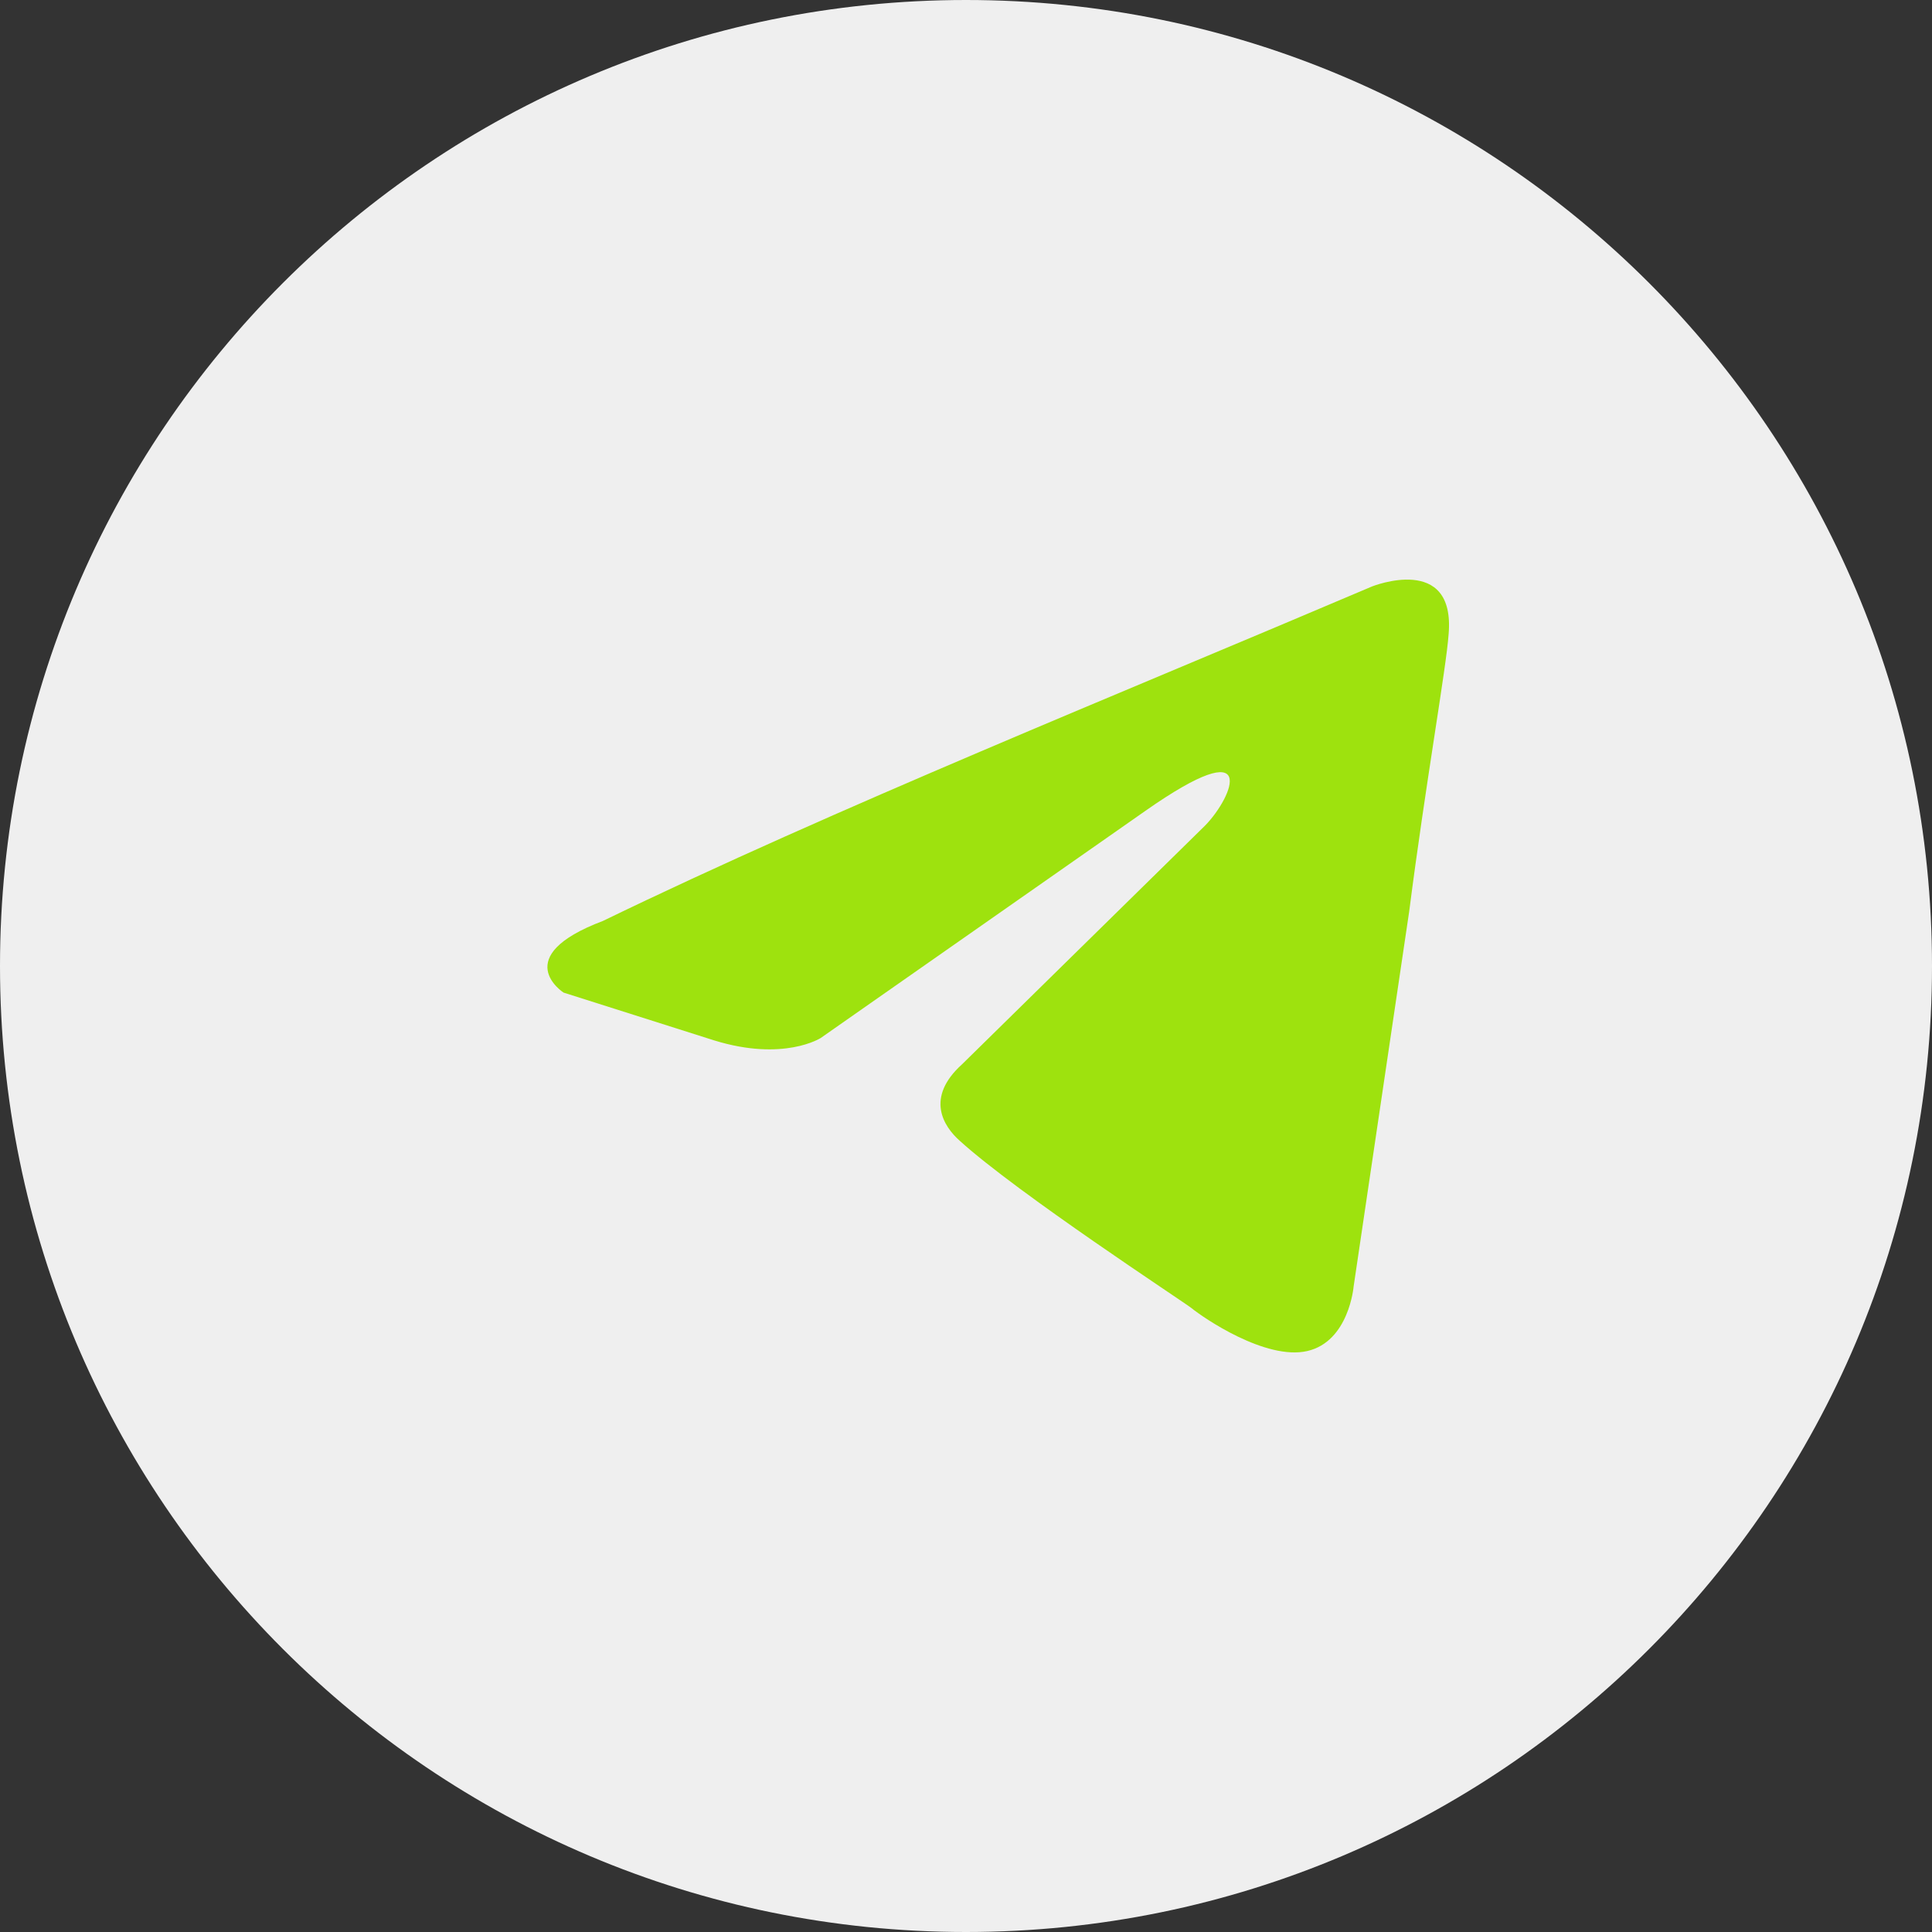 <?xml version="1.0" encoding="UTF-8"?> <svg xmlns="http://www.w3.org/2000/svg" width="30" height="30" viewBox="0 0 30 30" fill="none"><rect x="0" y="0" width="30" height="30" fill="#333333" stroke="none"/><path d="M30 15C30 6.716 23.284 0 15 0C6.716 0 0 6.716 0 15C0 23.284 6.716 30 15 30C23.284 30 30 23.284 30 15Z" fill="#EFEFEF"></path><path d="M21.306 9.106C21.306 9.106 22.602 8.587 22.494 9.848C22.458 10.367 22.134 12.185 21.882 14.152L21.019 19.977C21.019 19.977 20.947 20.83 20.299 20.979C19.652 21.127 18.68 20.459 18.5 20.311C18.357 20.2 15.802 18.53 14.903 17.714C14.651 17.491 14.363 17.046 14.939 16.526L18.716 12.816C19.148 12.371 19.58 11.332 17.781 12.594L12.744 16.118C12.744 16.118 12.169 16.489 11.089 16.155L8.751 15.413C8.751 15.413 7.888 14.857 9.363 14.3C12.96 12.556 17.385 10.775 21.306 9.106Z" fill="#9EE20E"></path></svg> 
